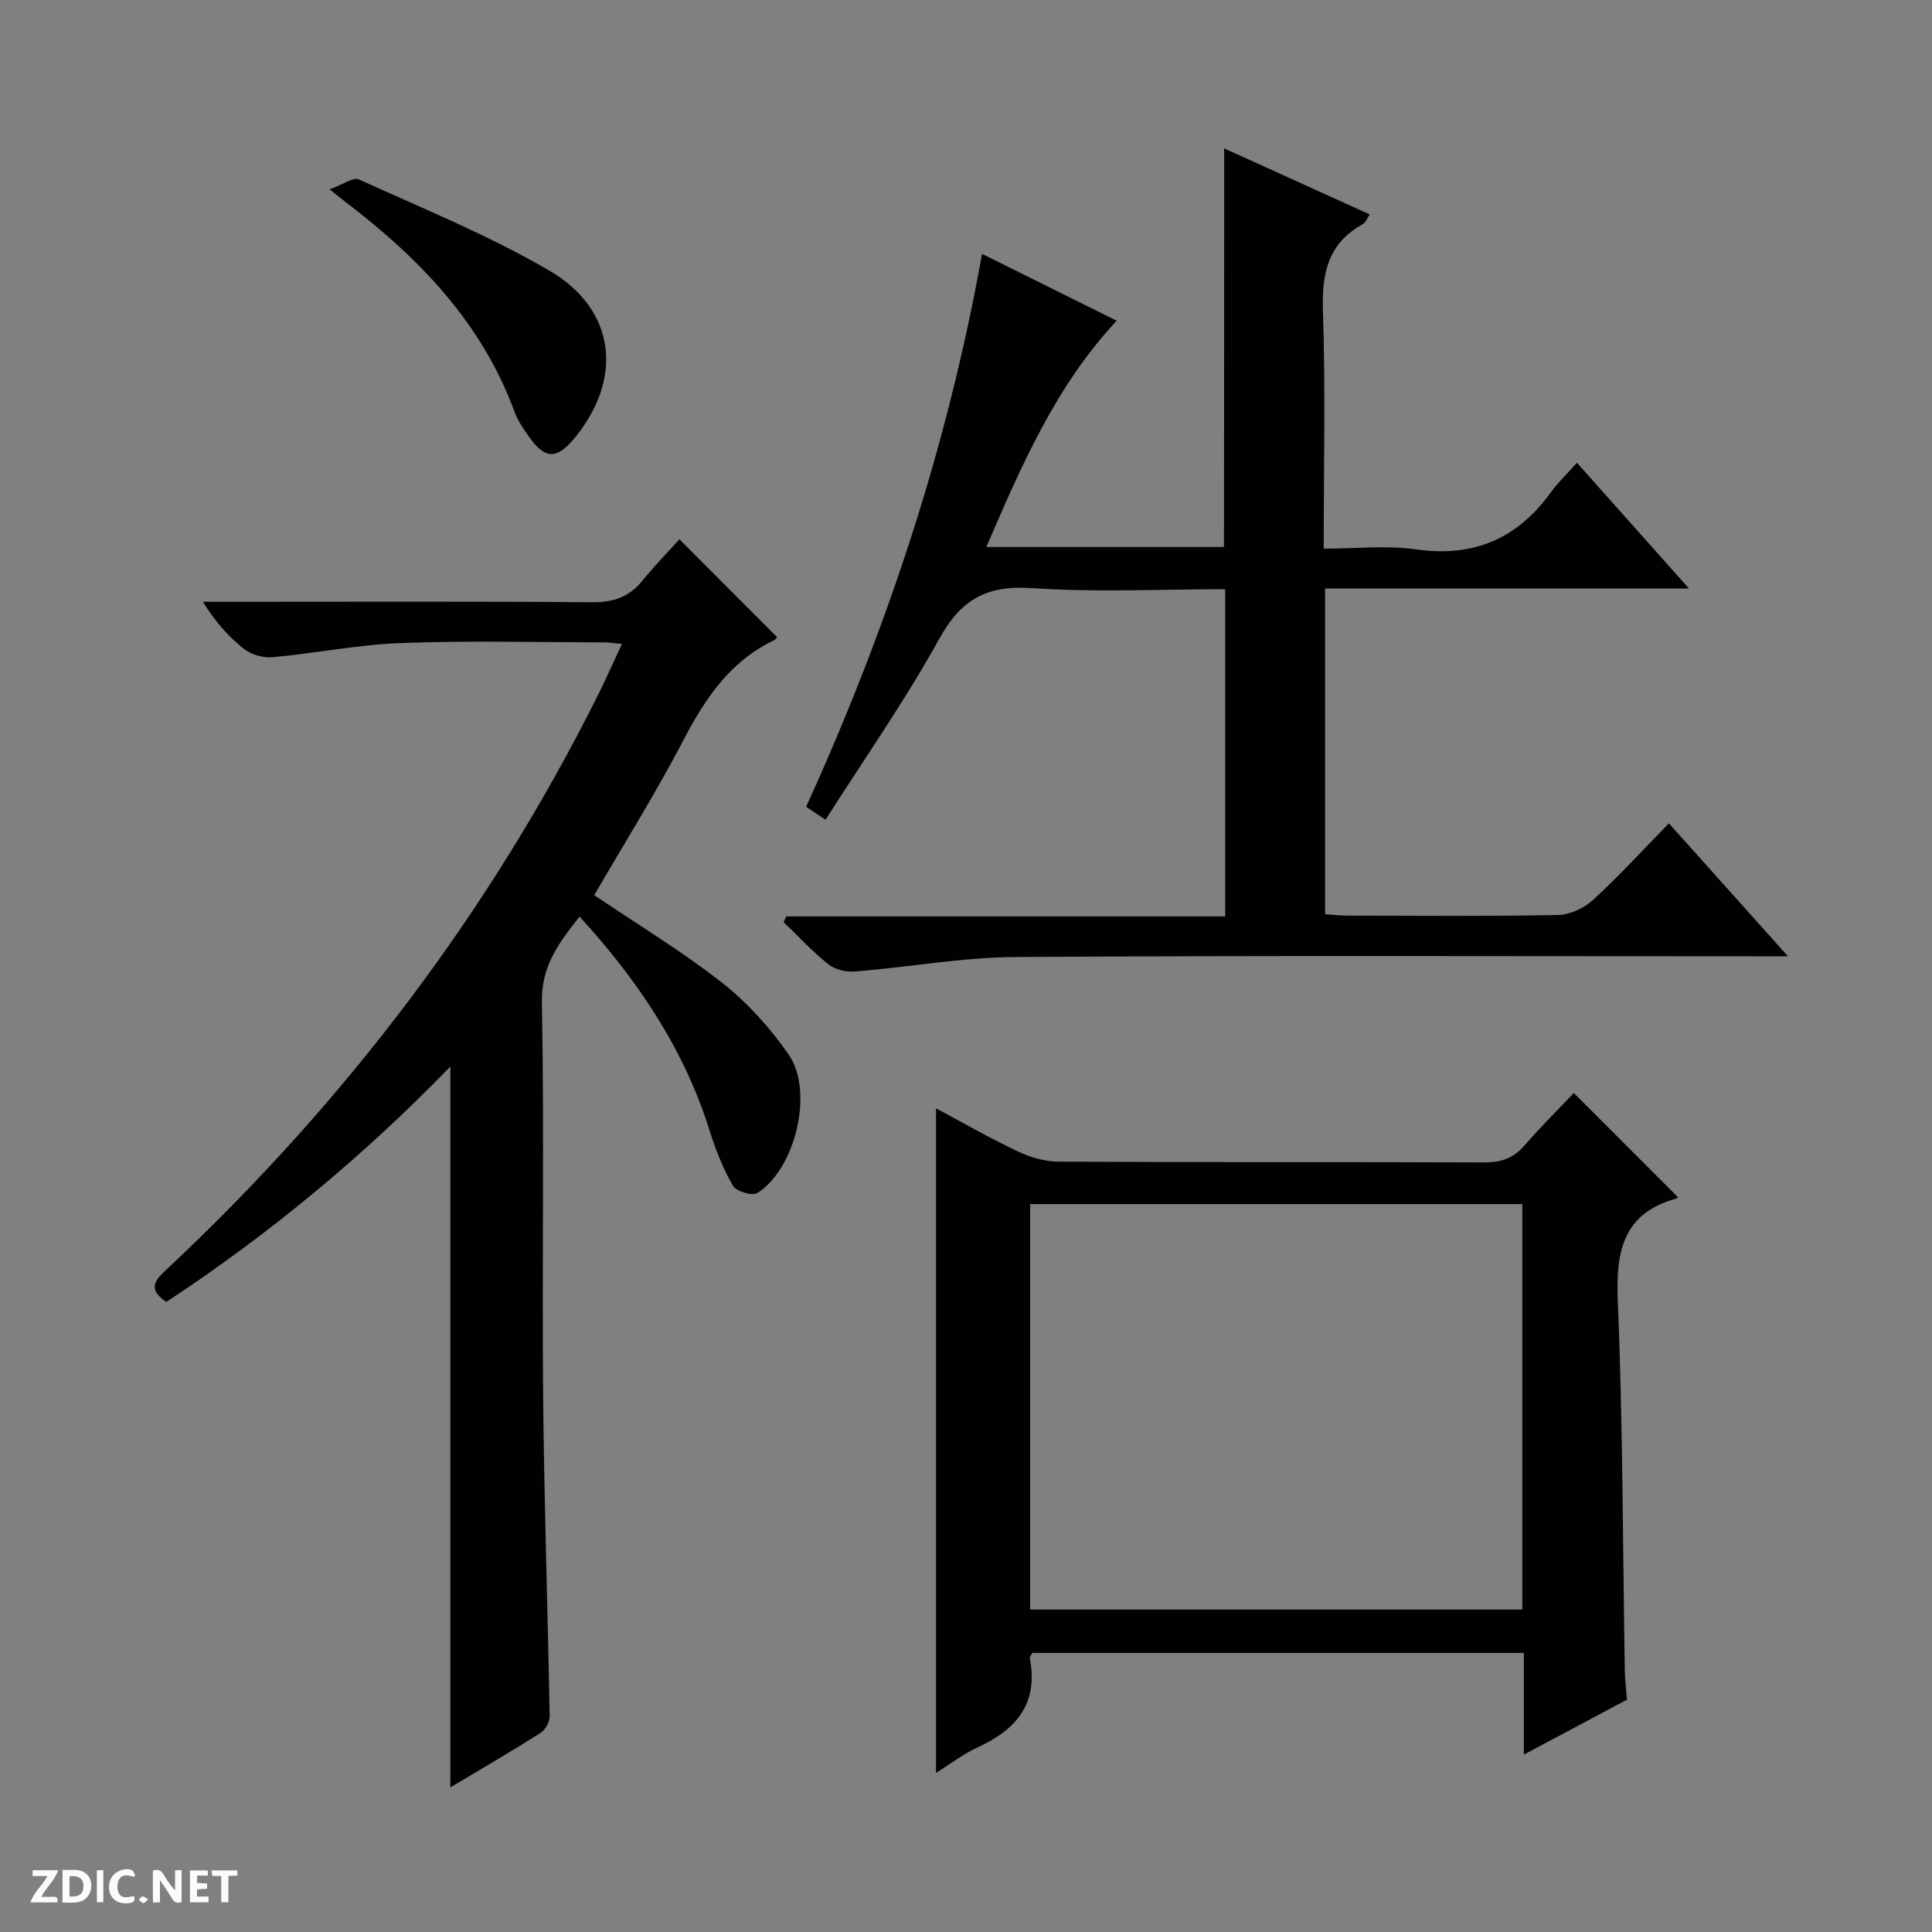 <svg enable-background="new 0 0 400 400" viewBox="0 0 400 400" xmlns="http://www.w3.org/2000/svg"><rect x="0" y="0" width="400" height="400" fill="#808080" stroke="none"/><g fill="#fcfbfa"><path d="m37.59 393.81c-.92.31-1.52.05-2-.78-.7-1.2-1.52-2.34-2.47-3.78v4.59c-.55.03-.95.05-1.41.07-.03-.37-.06-.64-.06-.91 0-1.91 0-3.81 0-5.7 1.13-.41 1.77-.03 2.29.91.62 1.11 1.38 2.14 2.31 3.19v-4.2h1.35v6.61z"/><path d="m12.94 393.88v-6.75c1.9.19 3.93-.54 5.37 1.29.8 1.01.78 2.88.03 3.97-1.37 1.97-3.4 1.51-6.4 1.49m2.45-1.22c2.04.12 2.92-.58 2.89-2.21-.03-1.51-.98-2.19-2.89-2z"/><path d="m11.81 393.87h-5.49c.68-2.18 2.47-3.48 3.51-5.45h-3.08v-1.21h5.29c-.71 2.13-2.44 3.48-3.47 5.51.86 0 1.63.04 2.39-.01.79-.05 1.14.21.85 1.16"/><path d="m39.33 393.86v-6.61h3.7v1.07h-2.22v1.52c.68.04 1.34.09 2.07.13v1.07c-.72.05-1.38.09-2.1.14v1.48h2.4v1.19h-3.85z"/><path d="m27.71 388.56c-1.15-.3-2.46-.61-3.1.64-.37.73-.41 1.93-.06 2.67.63 1.35 1.99.93 3.17.68.35.94-.01 1.32-.93 1.46-1.62.25-3.05-.27-3.76-1.48-.73-1.24-.6-3.03.31-4.17.88-1.11 2.71-1.7 4-1.16.32.13.44.74.65 1.12-.1.08-.19.16-.28.24"/><path d="m49.15 387.24v1.07c-.59.02-1.17.05-1.87.08v5.44h-1.48v-5.44h-1.85c-.05-.4-.08-.73-.13-1.15z"/><path d="m20.06 387.21h1.33v6.62h-1.33z"/><path d="m30.68 393.25c-.39.38-.8.79-1.05.76-.32-.05-.6-.45-.9-.7.26-.24.51-.64.8-.67.29-.04.62.3 1.15.61"/></g><path d="m253.45 30.72c10.01 4.54 19.92 9.03 30.13 13.67-.55.81-.84 1.7-1.44 2.03-7.22 3.98-8.5 10.19-8.24 17.96.54 16.13.16 32.3.16 49.21 6.56 0 12.94-.72 19.09.15 11.9 1.69 20.96-2.16 27.9-11.77 1.45-2.01 3.29-3.75 5.44-6.16 7.79 8.75 15.12 16.97 23.2 26.04-25.71 0-50.38 0-75.34 0v67.42c1.53.1 3.12.3 4.7.3 14.5.02 29 .16 43.49-.13 2.47-.05 5.41-1.4 7.26-3.1 5.38-4.93 10.32-10.35 15.73-15.88 8.18 9.14 16 17.87 24.65 27.53-2.96 0-4.71 0-6.46 0-51.16 0-102.31-.19-153.47.15-11.06.07-22.1 2.1-33.17 3-1.82.15-4.15-.36-5.53-1.46-3.33-2.64-6.24-5.81-9.31-8.77.19-.39.38-.78.56-1.18h90.86c0-22.84 0-45.05 0-67.74-13.46 0-26.8.68-40.02-.23-9.32-.64-14.68 2.33-19.2 10.53-7.04 12.77-15.47 24.77-23.52 37.43-1.57-1.04-2.73-1.82-4.02-2.68 16.67-36.64 29.22-74.31 36.42-114.48 9.32 4.63 18.42 9.14 27.88 13.84-12.61 13.5-19.67 29.89-26.99 46.85h49.2c.04-27.5.04-54.73.04-82.53z" fill="#010104"/><path d="m123.03 185.33c9.08 6.14 18.22 11.65 26.54 18.19 5.26 4.14 9.95 9.37 13.76 14.89 5.24 7.59 1.29 23.72-6.53 28.59-1.05.65-4.39-.33-5.05-1.49-2.05-3.56-3.6-7.47-4.83-11.41-5.27-16.85-14.78-31.05-26.93-44.33-4.31 5.49-7.94 10.2-7.8 17.76.52 27.15.01 54.31.26 81.47.2 22.12.97 44.23 1.35 66.35.02 1.16-.91 2.82-1.9 3.44-6.02 3.81-12.18 7.4-18.66 11.27 0-49.71 0-99 0-149.24-17.98 18.54-37.53 34.73-58.81 48.74-4.38-2.95-1.81-4.98.41-7.06 36.63-34.38 66.6-73.76 89.05-118.77 1.62-3.25 3.08-6.57 4.88-10.41-1.6-.14-2.65-.32-3.71-.32-14-.02-28-.39-41.98.13-8.91.33-17.77 2.13-26.67 2.94-1.93.18-4.39-.53-5.9-1.72-3.21-2.53-5.96-5.65-8.5-9.76h5.12c25.16 0 50.32-.11 75.47.1 4.39.04 7.65-1.08 10.39-4.45 2.51-3.09 5.29-5.94 7.68-8.59 7.1 7.12 13.54 13.58 20.22 20.27.08-.08-.28.46-.78.71-9 4.34-14.11 11.99-18.6 20.58-5.67 10.88-12.21 21.32-18.48 32.12z" fill="#010104"/><path d="m315.5 363.27c0-7.73 0-14.33 0-21.05-34.32 0-68.09 0-101.75 0-.27.49-.6.8-.55 1.04 1.85 9.32-2.69 14.8-10.73 18.48-3.09 1.42-5.85 3.57-8.68 5.33 0-46 0-91.6 0-137.6 5.57 2.97 11.16 6.19 16.98 8.94 2.6 1.23 5.65 2.09 8.5 2.1 29.33.15 58.66.04 87.98.16 3.44.01 6.02-.81 8.3-3.43 3.38-3.88 7.04-7.51 10.29-10.95 7.5 7.51 14.54 14.55 21.56 21.58.17-.15-.03.18-.31.26-11.11 3.09-12.56 10.94-12.14 21.26 1.05 25.45 1.02 50.93 1.45 76.41.03 1.81.26 3.62.44 6.1-6.51 3.46-13.32 7.09-21.34 11.37zm-.32-30.03c0-28.24 0-56.1 0-83.94-34.17 0-67.92 0-101.9 0v83.94z" fill="#010104"/><path d="m68.24 39.2c2.84-1.02 4.92-2.57 6.06-2.05 13.26 6.03 26.86 11.55 39.41 18.86 13.87 8.07 15.39 22.49 5.15 34.8-3.63 4.37-6.03 4.3-9.34-.4-1.14-1.62-2.32-3.31-2.99-5.14-6.78-18.51-19.84-31.92-35.12-43.55-.54-.4-1.04-.82-3.17-2.52z" fill="#010104"/></svg>